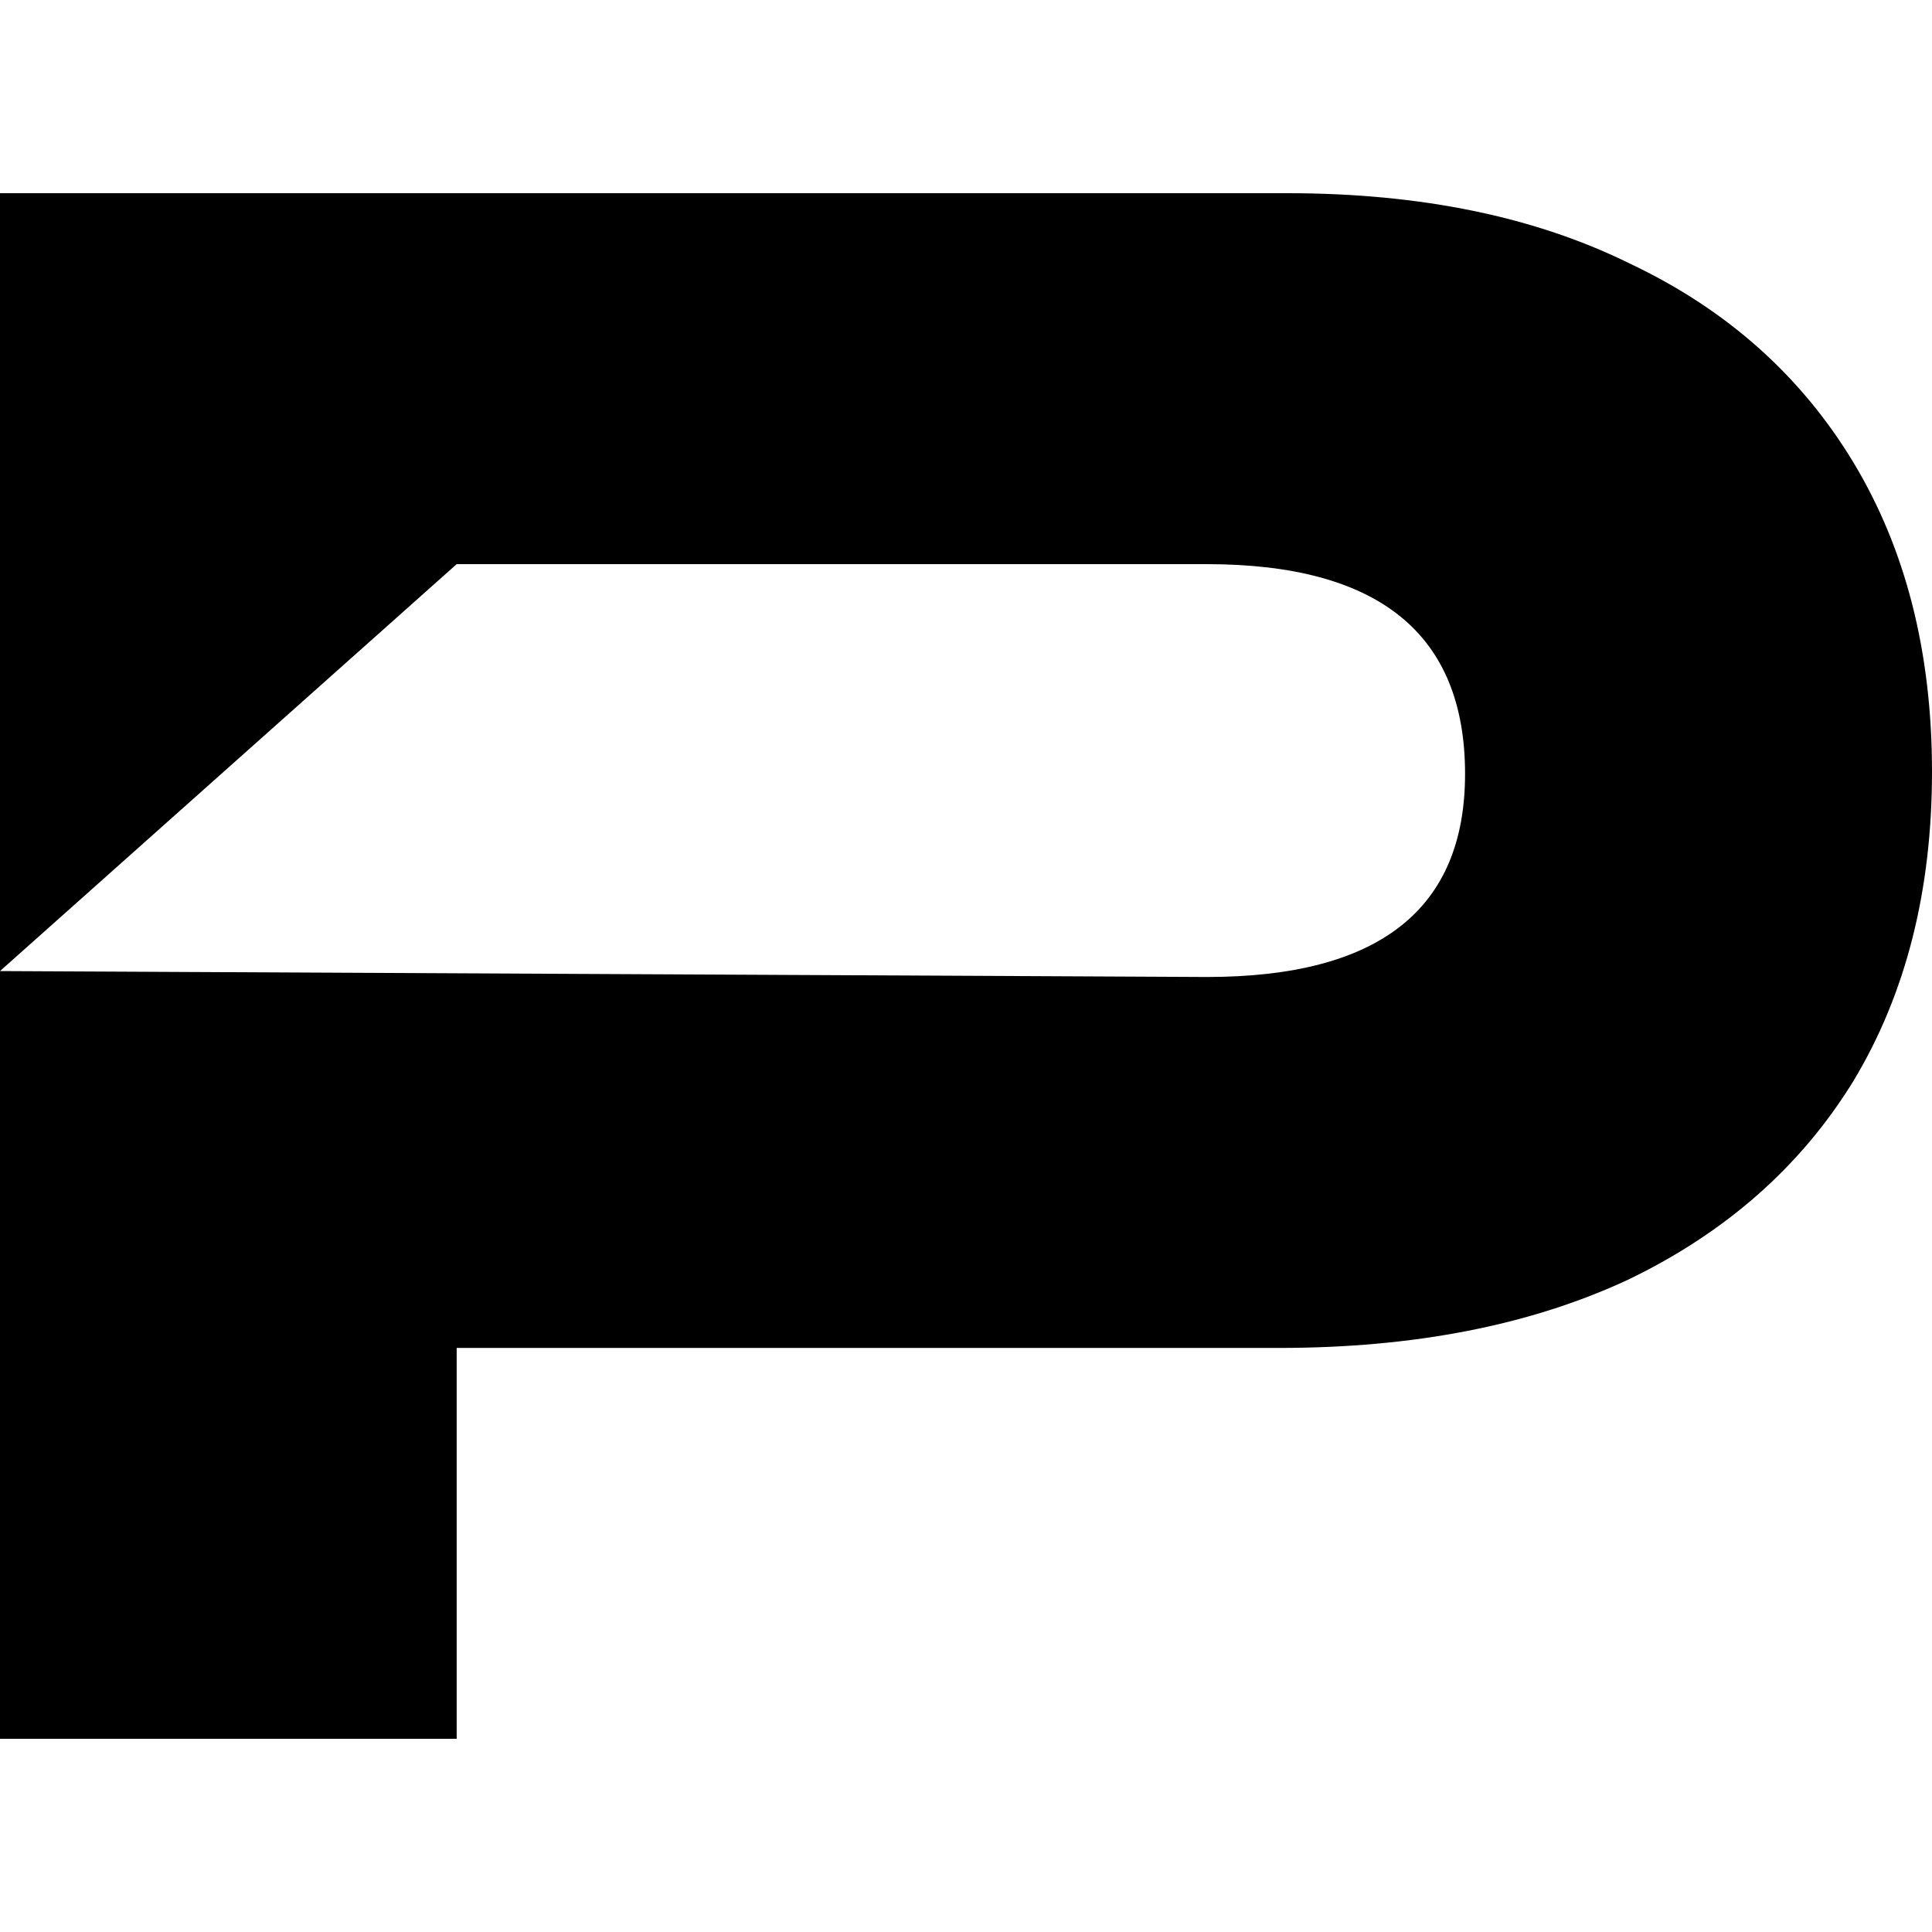 <svg width="16" height="16" viewBox="0 0 16 16" fill="none" xmlns="http://www.w3.org/2000/svg">
<path d="M0 14.4V8.042V1.6H10.661C11.768 1.6 12.714 1.795 13.502 2.185C14.3 2.563 14.916 3.112 15.35 3.831C15.783 4.55 16 5.403 16 6.391C16 7.378 15.783 8.232 15.35 8.951C14.916 9.658 14.294 10.207 13.485 10.597C12.675 10.975 11.711 11.163 10.593 11.163H3.782V14.4H0ZM9.994 4.672H3.782L0 8.042L9.994 8.091C11.42 8.091 12.133 7.531 12.133 6.409C12.133 5.251 11.42 4.672 9.994 4.672Z" fill="black"/>
</svg>
